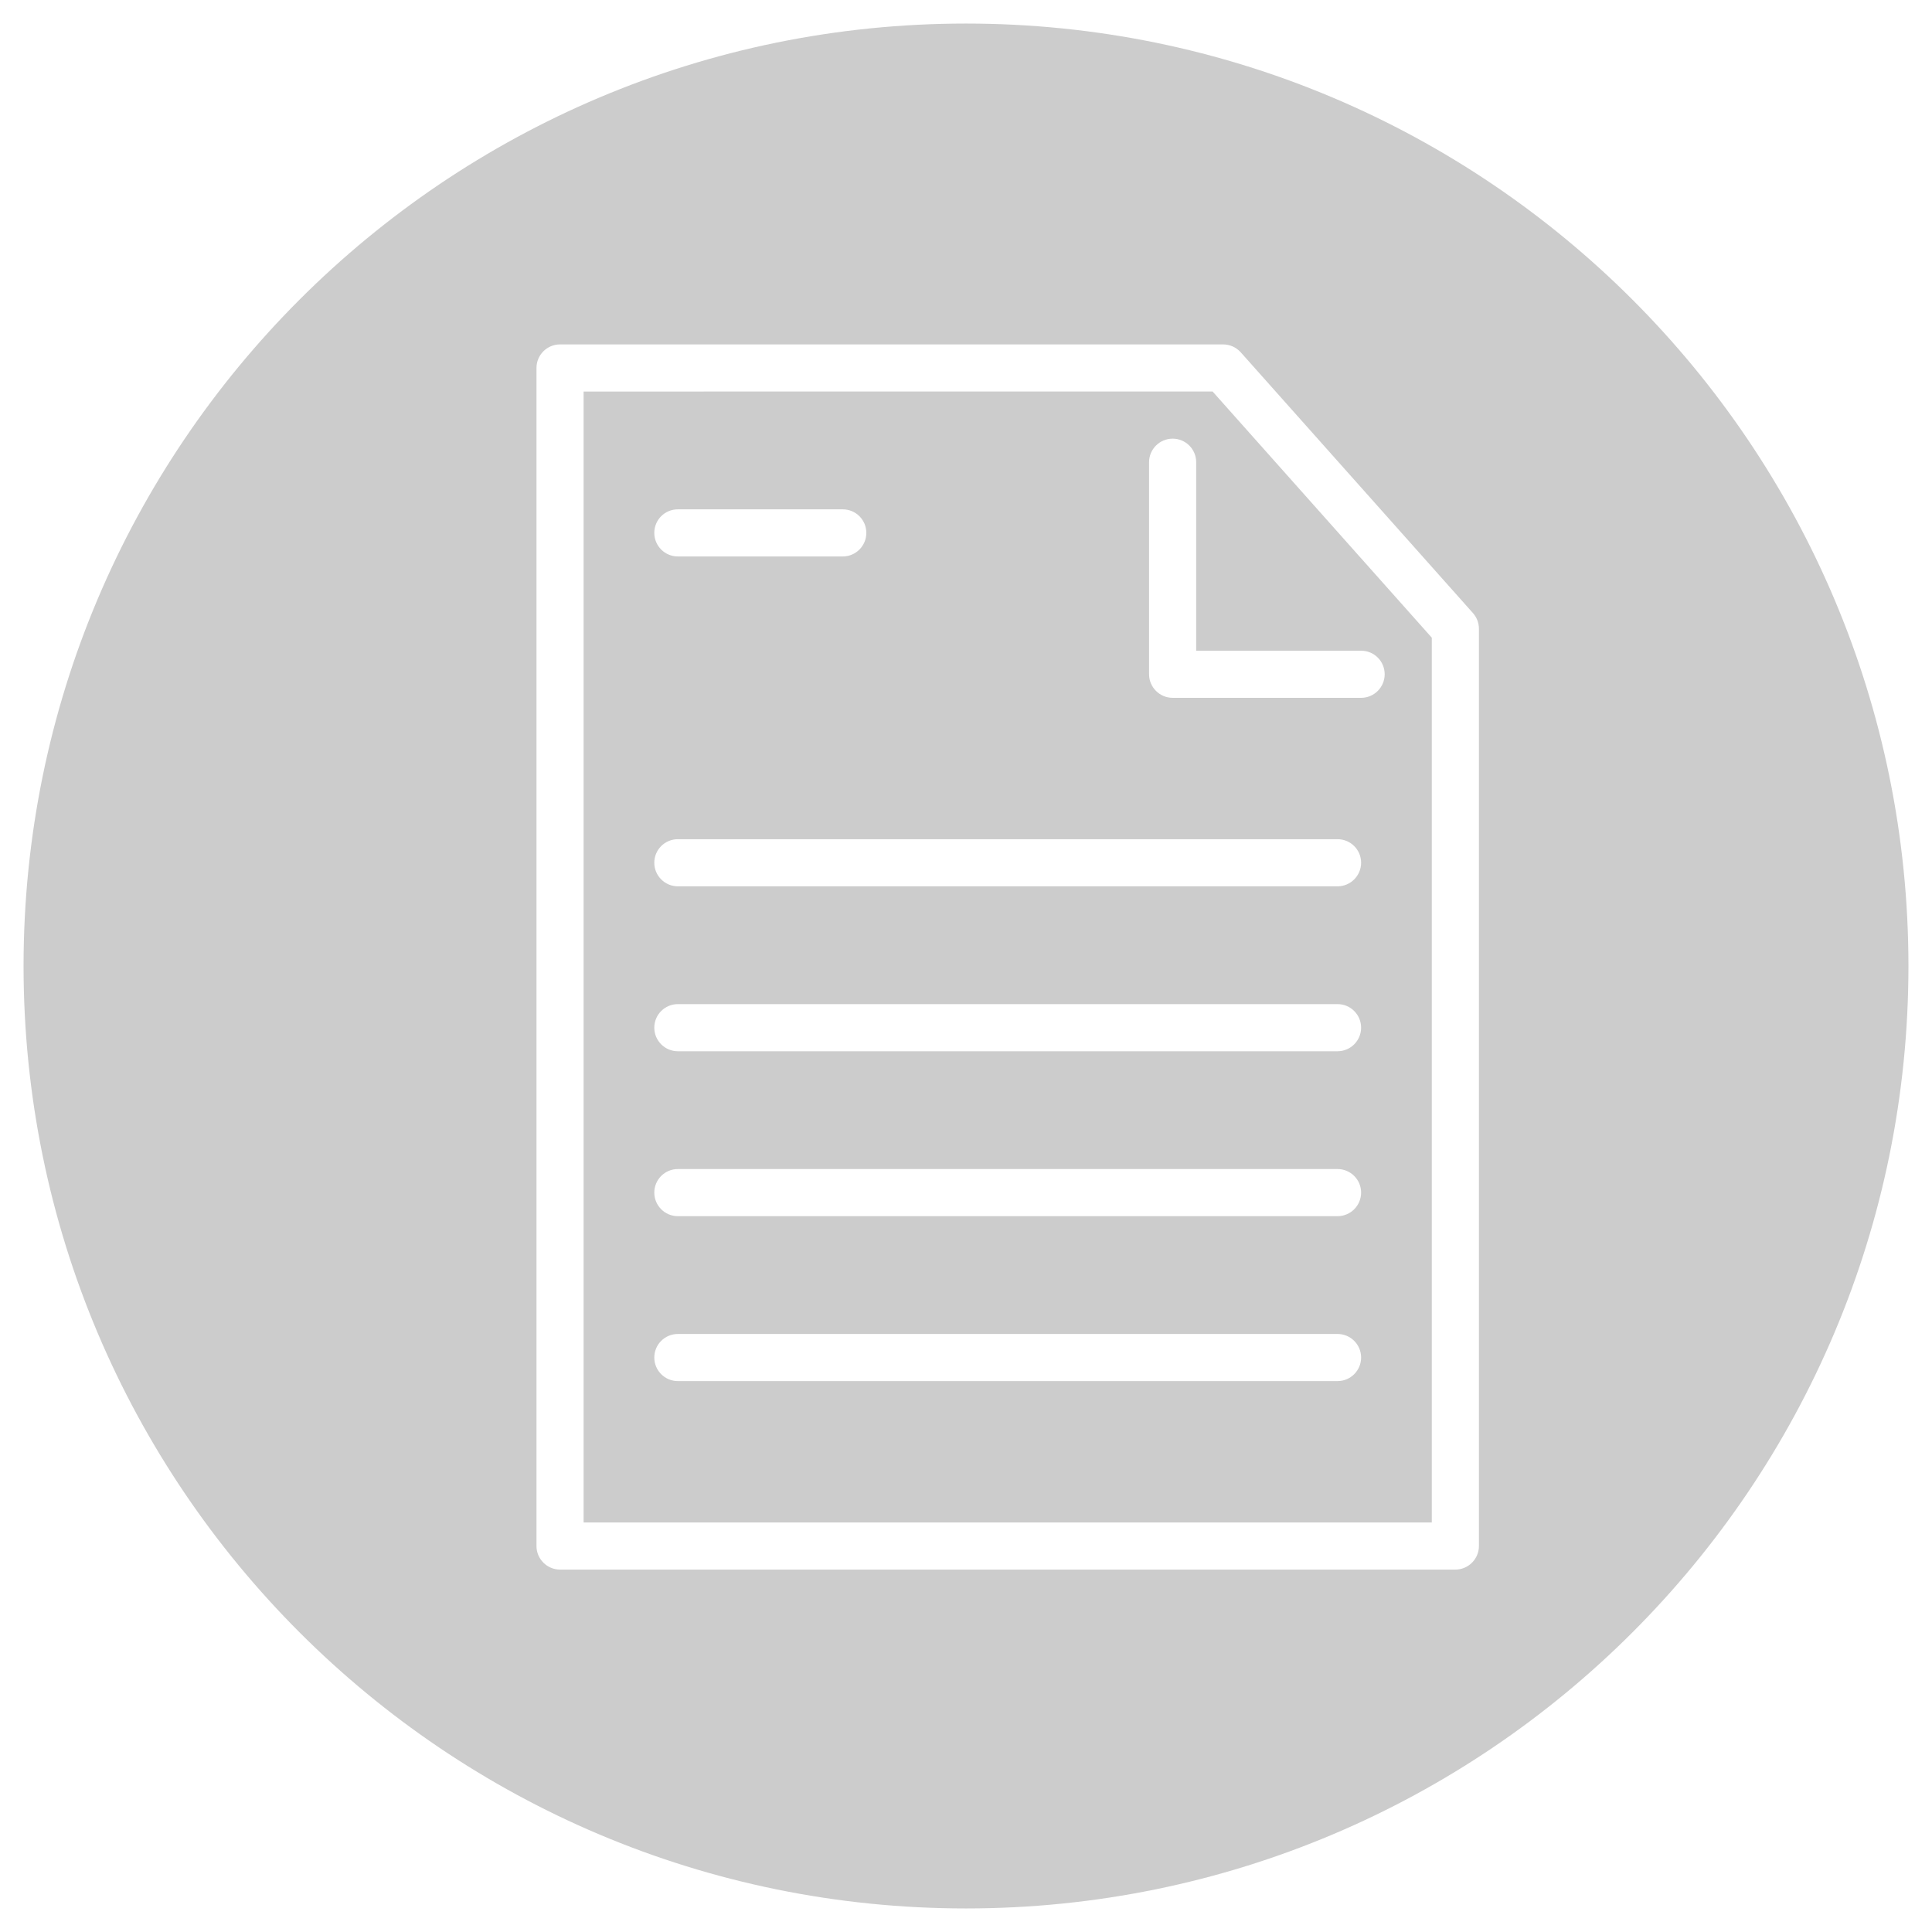 <?xml version="1.0" encoding="utf-8"?>
<!-- Generator: Adobe Illustrator 16.0.0, SVG Export Plug-In . SVG Version: 6.00 Build 0)  -->
<!DOCTYPE svg PUBLIC "-//W3C//DTD SVG 1.1//EN" "http://www.w3.org/Graphics/SVG/1.1/DTD/svg11.dtd">
<svg version="1.1" id="Layer_1" xmlns="http://www.w3.org/2000/svg" xmlns:xlink="http://www.w3.org/1999/xlink" x="0px" y="0px"
	 width="41px" height="41px" viewBox="0 0 41 41" enable-background="new 0 0 41 41" xml:space="preserve">
<g>
	<path fill="#CCCCCC" d="M12.385,8.309v24h18V13.533l-4.652-5.225L12.385,8.309L12.385,8.309z M14.385,10.809h3.5
		c0.276,0,0.5,0.223,0.5,0.5c0,0.275-0.224,0.5-0.5,0.5h-3.5c-0.276,0-0.5-0.225-0.5-0.5C13.885,11.031,14.108,10.809,14.385,10.809
		z M28.385,29.309h-14c-0.276,0-0.5-0.225-0.5-0.5c0-0.276,0.224-0.5,0.5-0.5h14c0.276,0,0.5,0.224,0.5,0.5
		C28.885,29.084,28.661,29.309,28.385,29.309z M28.385,25.809h-14c-0.276,0-0.5-0.225-0.5-0.5c0-0.276,0.224-0.5,0.5-0.5h14
		c0.276,0,0.5,0.224,0.5,0.5C28.885,25.584,28.661,25.809,28.385,25.809z M28.385,22.309h-14c-0.276,0-0.5-0.225-0.5-0.5
		c0-0.276,0.224-0.5,0.5-0.5h14c0.276,0,0.5,0.224,0.5,0.5C28.885,22.084,28.661,22.309,28.385,22.309z M28.385,18.809h-14
		c-0.276,0-0.5-0.225-0.5-0.5c0-0.277,0.224-0.5,0.5-0.5h14c0.276,0,0.5,0.223,0.5,0.5C28.885,18.584,28.661,18.809,28.385,18.809z
		 M29.385,14.309c0,0.275-0.224,0.5-0.5,0.5h-4c-0.275,0-0.5-0.225-0.5-0.5v-4.5c0-0.277,0.225-0.5,0.5-0.5
		c0.276,0,0.5,0.223,0.5,0.5v4h3.5C29.161,13.809,29.385,14.031,29.385,14.309z"/>
	<path fill="#CCCCCC" d="M20.5,0.5c-11.046,0-20,8.955-20,20c0,11.047,8.954,20,20,20s20-8.953,20-20
		C40.5,9.455,31.546,0.5,20.5,0.5z M31.385,32.809c0,0.275-0.224,0.5-0.5,0.5h-19c-0.276,0-0.5-0.225-0.5-0.5v-25
		c0-0.277,0.224-0.5,0.5-0.5h14.071c0.144,0,0.278,0.061,0.374,0.167l4.928,5.534c0.082,0.092,0.127,0.21,0.127,0.332V32.809
		L31.385,32.809z"/>
</g>
</svg>
